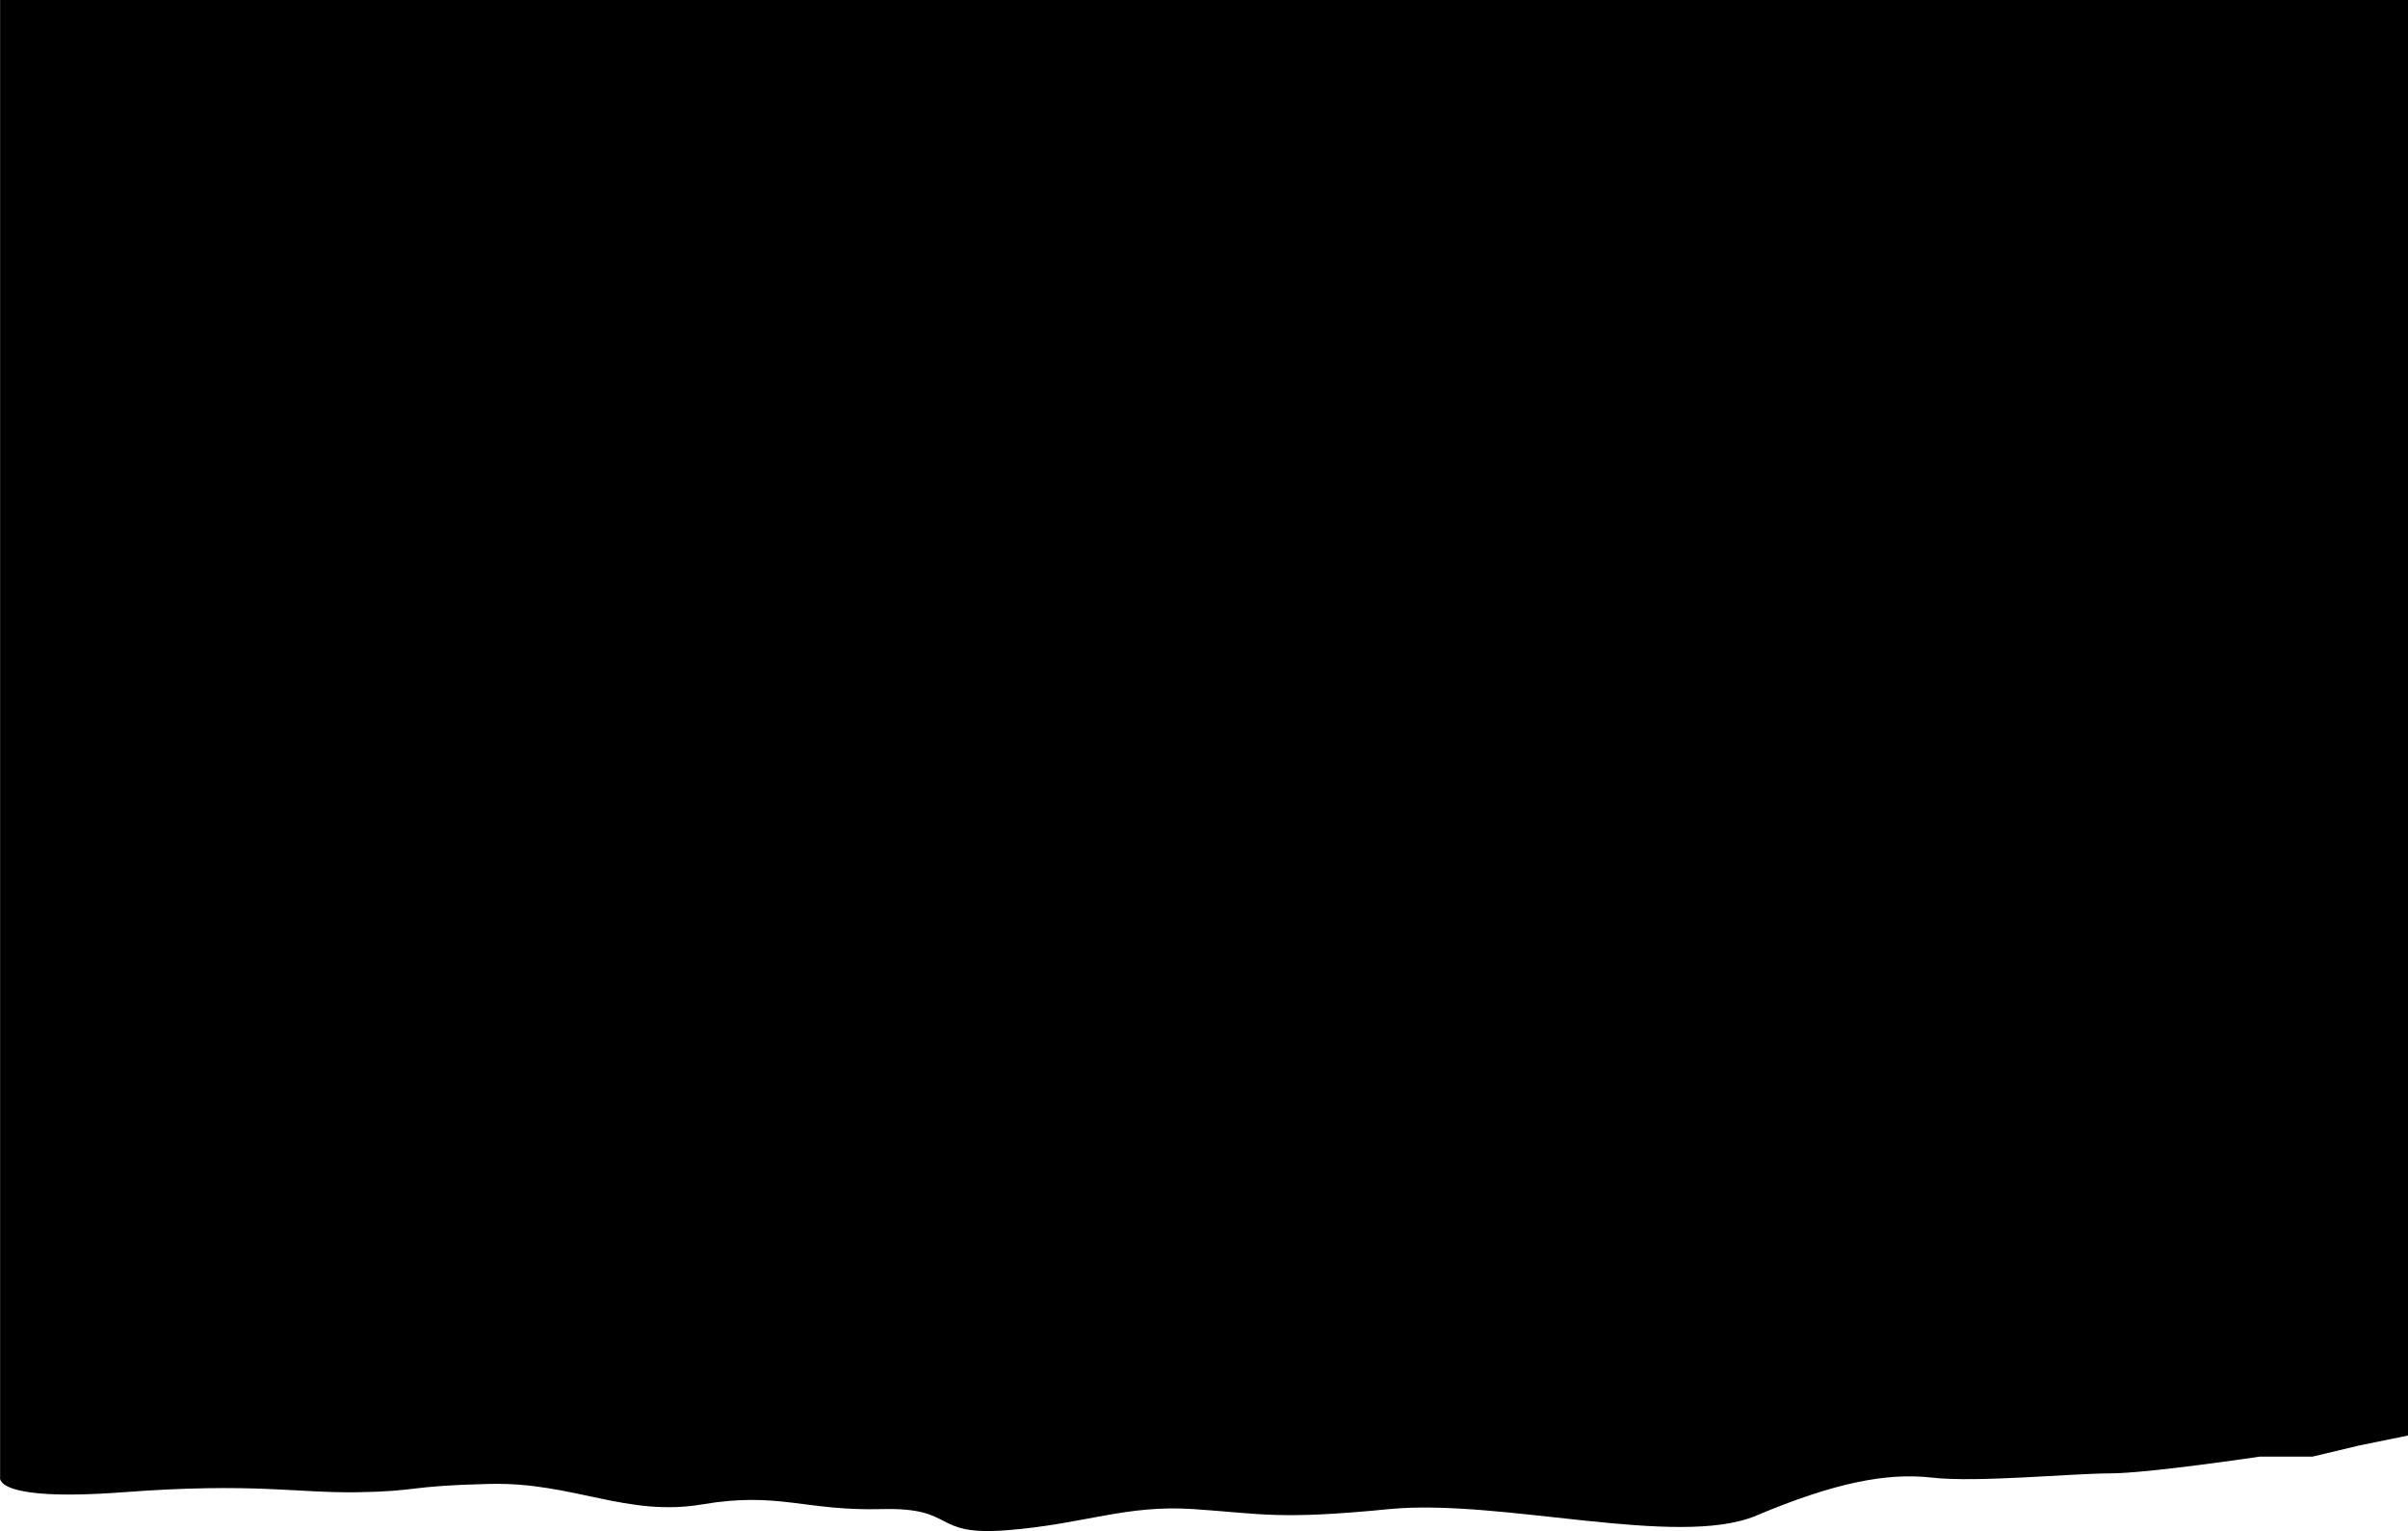 <?xml version="1.0" encoding="UTF-8"?>
<svg id="Layer_2" data-name="Layer 2" xmlns="http://www.w3.org/2000/svg" width="730" height="464" viewBox="0 0 730 464">
  <g id="Layer_1-2" data-name="Layer 1">
    <path id="Path_609" data-name="Path 609" d="m.032,447.672s-2.538,7.553,37.305,4.567c39.843-2.986,52.1.281,71.016,0,18.916-.281,14.813-1.94,40.173-2.522,25.36-.582,41.439,10.112,64.446,6.192,23.007-3.92,31,2.048,54.25,1.444,23.25-.604,14.649,8.255,38.163,6.389,23.514-1.866,35.784-7.783,56.511-6.389,20.727,1.394,25.524,3.308,59.247,0,33.723-3.308,87.54,11.969,111.283,1.965,23.743-10.004,39.611-13.07,53.259-11.509,13.648,1.561,42.4-1.28,53.892-1.28s45.481-5.086,45.481-5.086h16.01l13.873-3.313,15.059-3.081V0H.032v447.672Z"/>
  </g>
</svg>